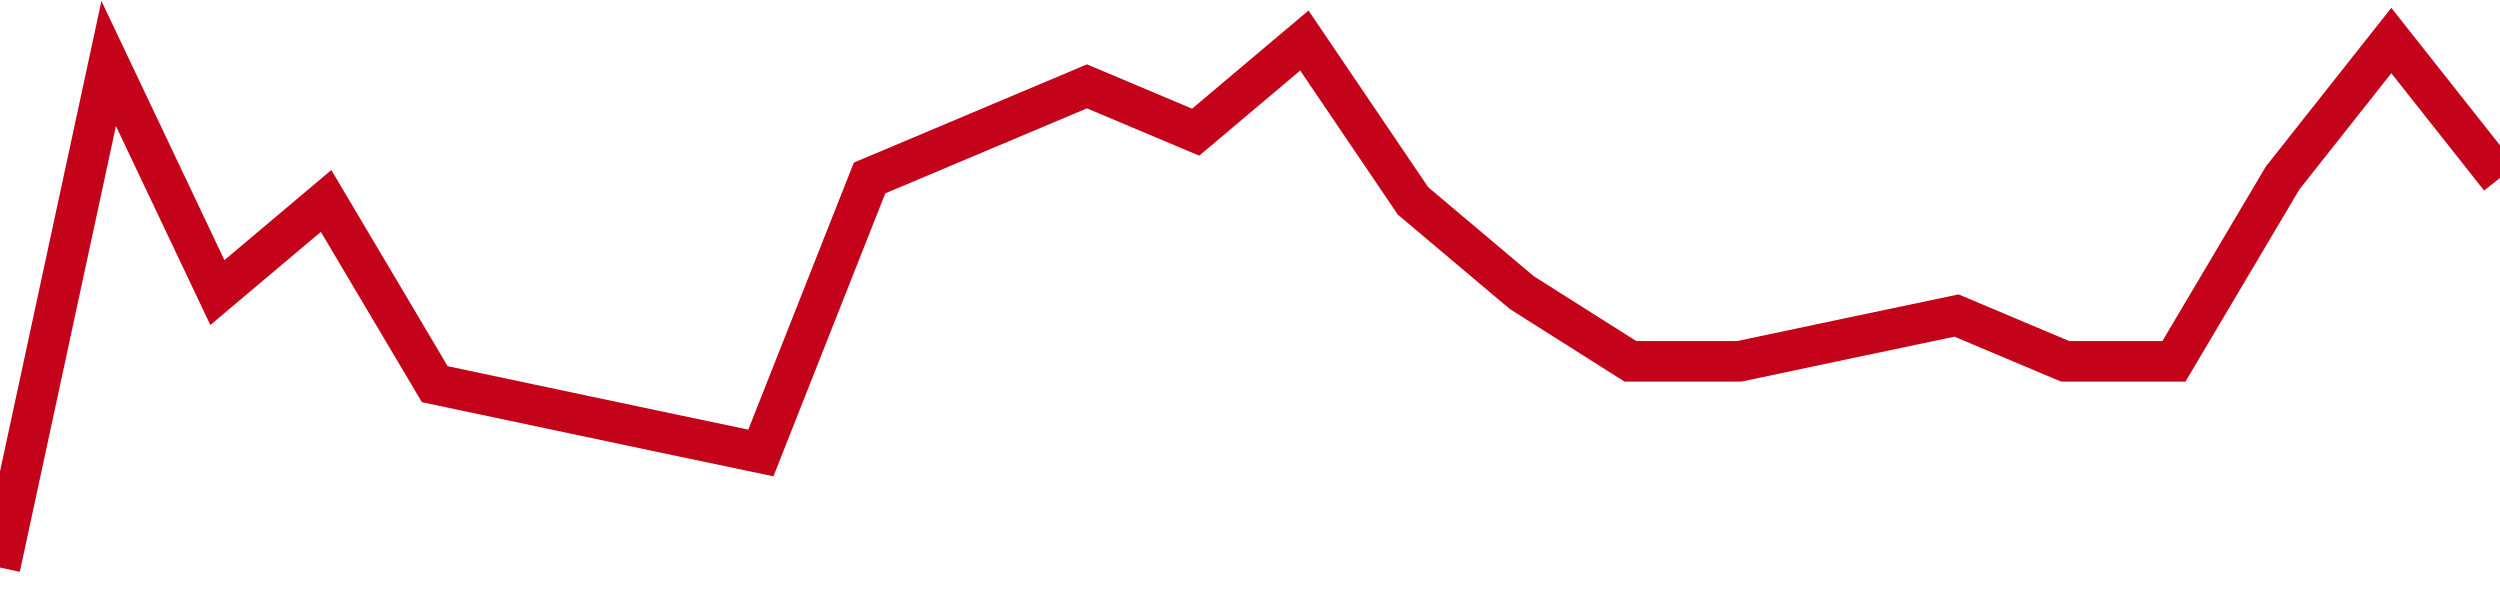<!-- Generated with https://github.com/jxxe/sparkline/ -->
        <svg viewBox="0 0 185 45" class="sparkline" xmlns="http://www.w3.org/2000/svg"><path class="sparkline--fill" d="M 0 42 L 0 42 L 8.043 4.7 L 16.087 21.65 L 24.13 14.87 L 32.174 28.43 L 40.217 30.13 L 48.261 31.83 L 56.304 33.52 L 64.348 13.17 L 72.391 9.78 L 80.435 6.39 L 88.478 9.78 L 96.522 3 L 104.565 14.87 L 112.609 21.65 L 120.652 26.74 L 128.696 26.74 L 136.739 25.04 L 144.783 23.35 L 152.826 26.74 L 160.87 26.74 L 168.913 13.17 L 176.957 3 L 185 13.17 V 45 L 0 45 Z" stroke="none" fill="none" ></path><path class="sparkline--line" d="M 0 42 L 0 42 L 8.043 4.7 L 16.087 21.65 L 24.13 14.87 L 32.174 28.43 L 40.217 30.13 L 48.261 31.83 L 56.304 33.52 L 64.348 13.17 L 72.391 9.78 L 80.435 6.39 L 88.478 9.78 L 96.522 3 L 104.565 14.87 L 112.609 21.65 L 120.652 26.74 L 128.696 26.74 L 136.739 25.04 L 144.783 23.35 L 152.826 26.74 L 160.87 26.74 L 168.913 13.17 L 176.957 3 L 185 13.17" fill="none" stroke-width="3" stroke="#C4021A" ></path></svg>